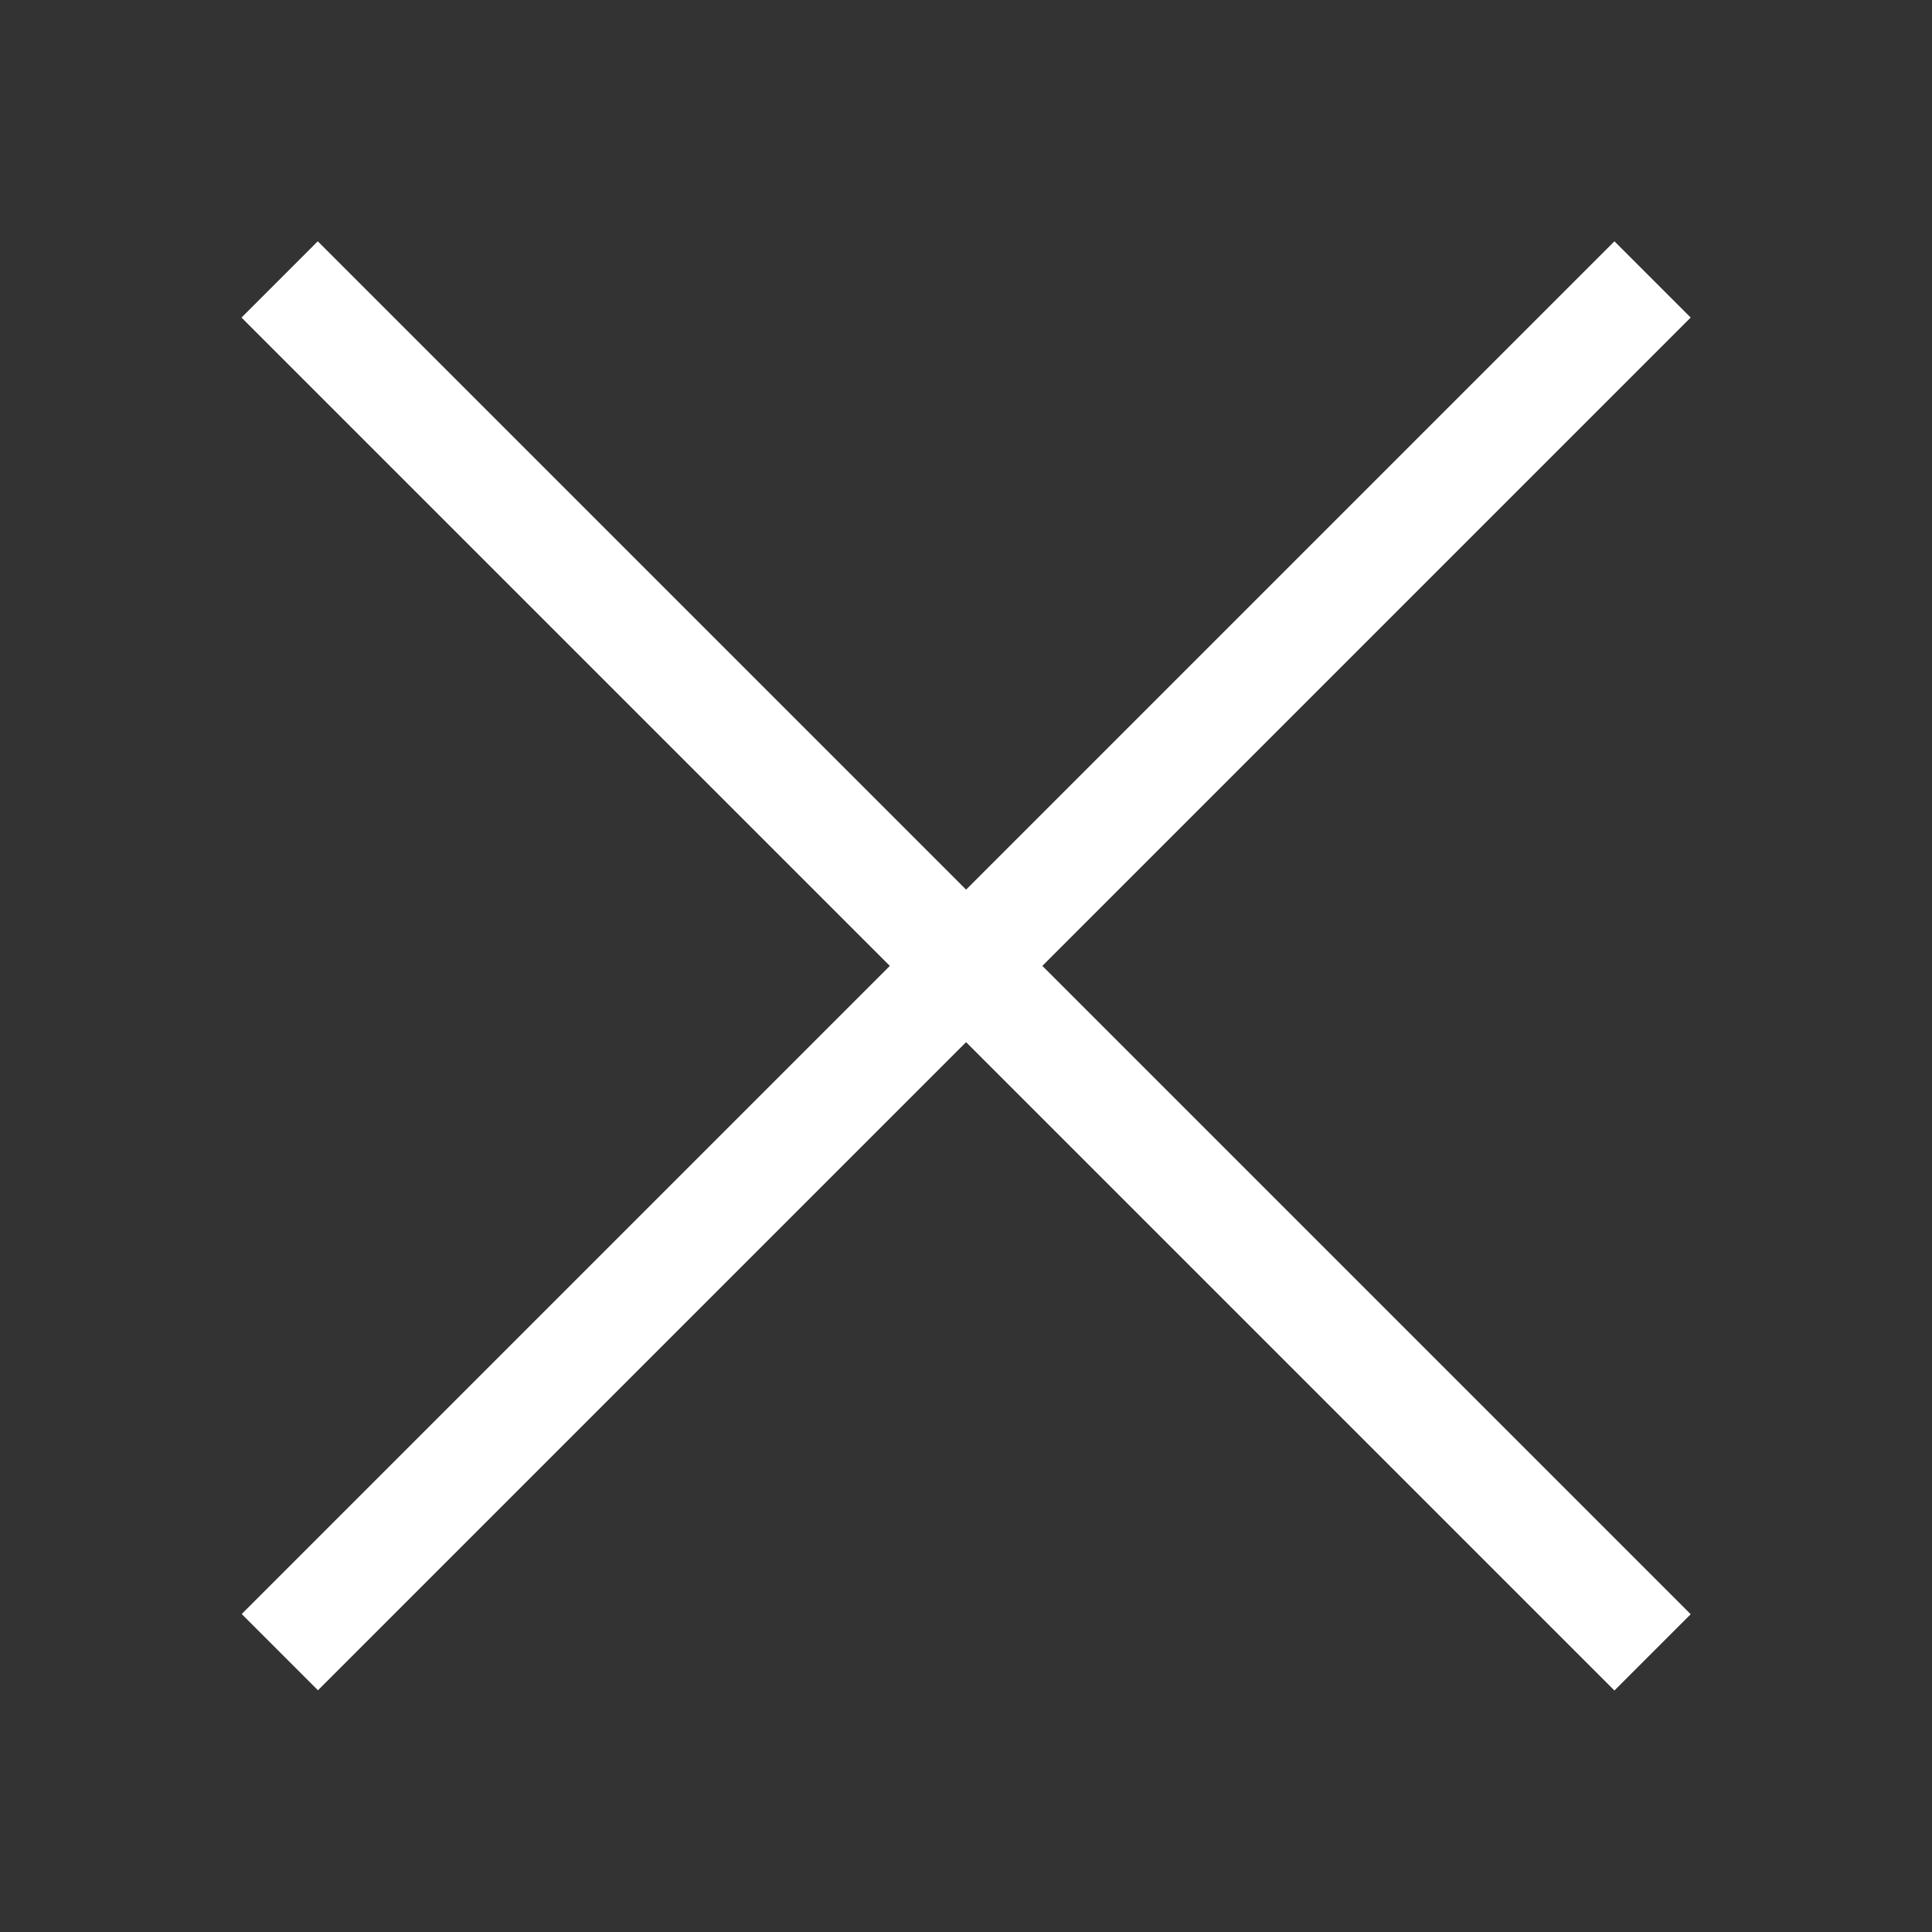 <?xml version="1.0" encoding="UTF-8"?> <svg xmlns="http://www.w3.org/2000/svg" width="40" height="40" viewBox="0 0 40 40" fill="none"><rect x="0" y="0" width="40" height="40" fill="#333333" stroke="none"/><rect x="6.579" y="4.996" width="40.199" height="2.233" transform="rotate(45 6.579 4.996)" fill="white"></rect><rect width="40.199" height="2.233" transform="matrix(-0.707 0.707 0.707 0.707 33.425 4.996)" fill="white"></rect></svg> 